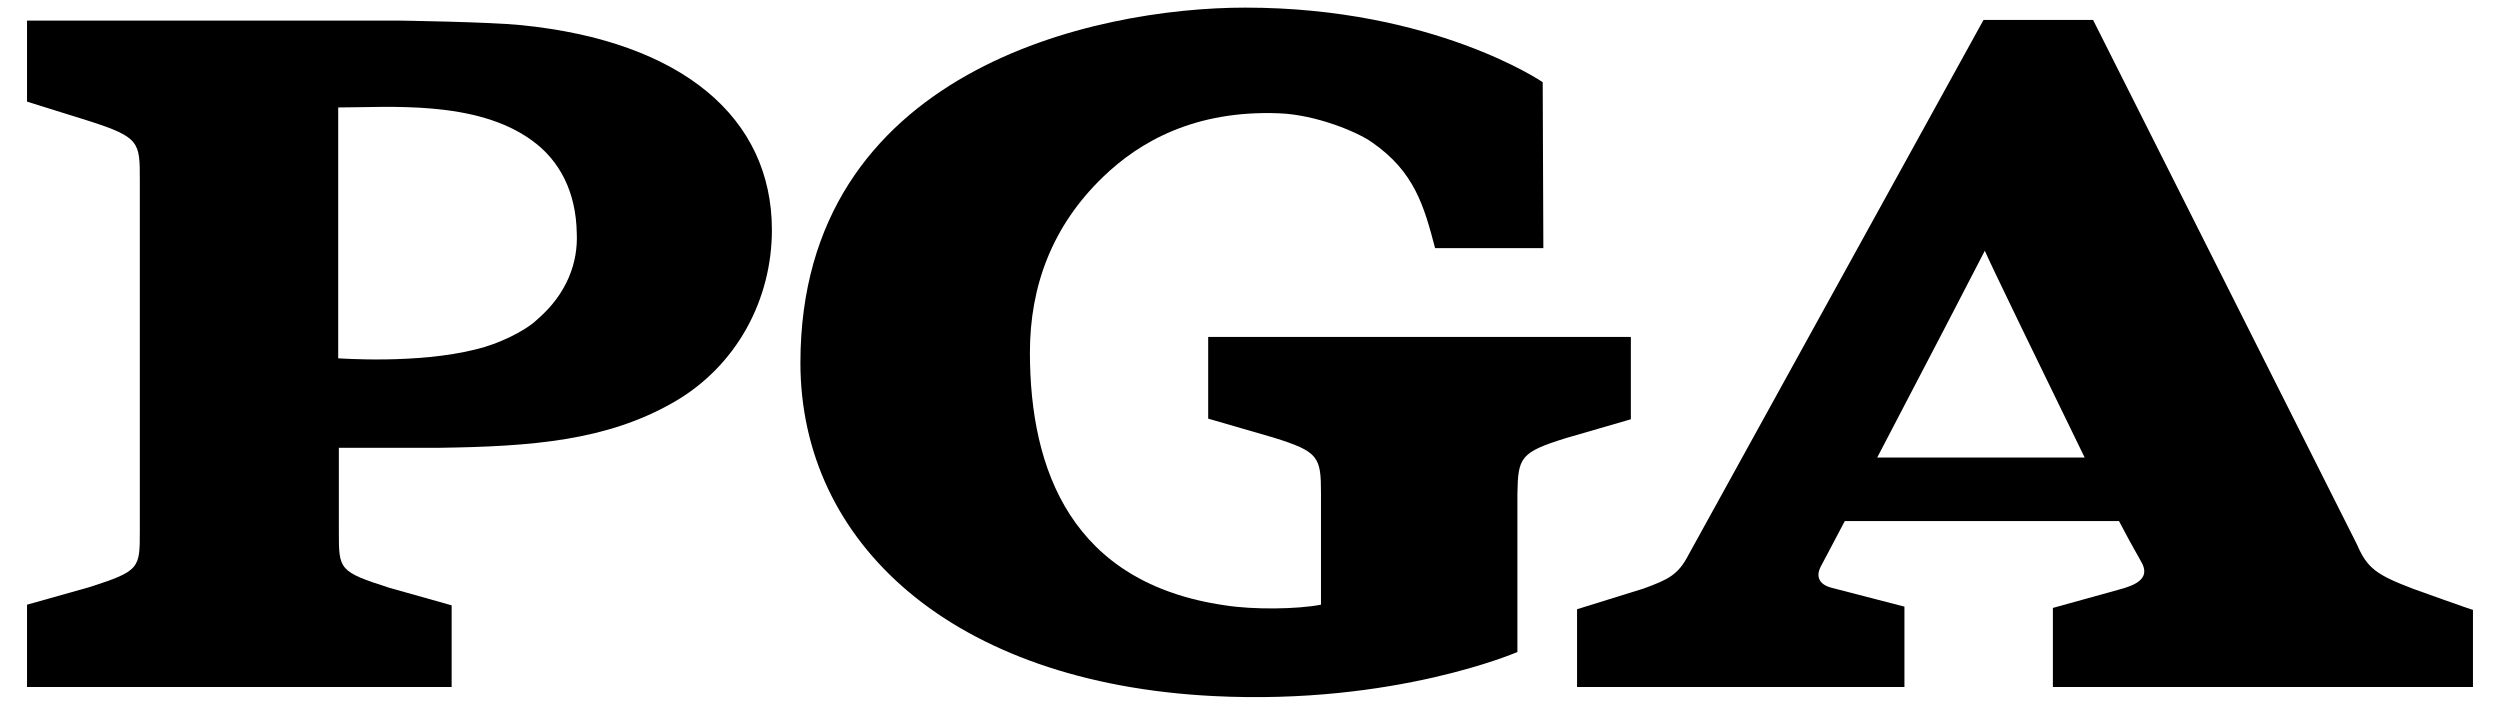 <?xml version="1.0" encoding="UTF-8"?>
<svg xmlns="http://www.w3.org/2000/svg" version="1.1" viewBox="0 0 377.3 106.361">
  <!-- Generator: Adobe Illustrator 28.6.0, SVG Export Plug-In . SVG Version: 1.2.0 Build 709)  -->
  <g>
    <g id="Layer_1">
      <g>
        <path d="M364.317,88.91c-5.675-2.152-7.044-3.131-8.61-6.751L315.888,3.009h-16.535l-44.516,80.716c-1.565,3.033-3.033,3.718-6.751,5.088l-10.077,3.131v11.74h49.408v-12.132l-10.958-2.837c-2.348-.587-2.25-2.152-1.663-3.229,0,0,1.468-2.739,3.62-6.849h41.385c2.152,4.109,2.739,4.99,3.522,6.457,1.076,2.25-.978,3.229-3.62,3.914l-9.882,2.739v11.936h63.399v-11.643c-.196,0-8.903-3.131-8.903-3.131M283.308,69.049c6.457-12.328,15.556-29.84,16.241-31.21.587,1.468,8.903,18.589,15.067,31.21h-31.308Z"/>
        <path d="M236.346,66.114l9.784-2.837v-12.425h-63.79v12.328l9.784,2.837c6.946,2.152,7.24,2.935,7.24,8.512v16.73c-3.522.685-10.175.783-14.48.098-23.09-3.326-29.449-20.35-29.449-38.157,0-9.979,3.326-19.078,11.056-26.514,5.479-5.283,13.795-10.077,26.514-9.588,5.577.196,11.936,2.837,14.089,4.403,6.359,4.403,7.827,9.588,9.49,15.948h16.339l-.098-25.046S216.387,1.15,187.916,1.15c-22.6,0-67.117,9.392-67.117,53.615,0,27.101,22.796,48.332,62.42,50.289,27.297,1.37,45.788-6.653,45.788-6.653v-23.872c.098-5.479.391-6.262,7.338-8.414"/>
        <path d="M78.632,3.792c-4.794-.489-18.491-.685-18.491-.685H4.079v12.23l9.392,2.935c7.631,2.446,7.631,3.229,7.631,8.805v53.126c0,5.577,0,5.968-7.631,8.414l-9.392,2.642v12.425h64.084v-12.328l-9.392-2.642c-7.631-2.446-7.631-2.739-7.631-8.414v-12.719h15.165c13.991-.196,25.242-1.076,35.319-6.849,9.588-5.479,14.871-15.556,14.871-26.025,0-16.926-13.502-28.471-37.863-30.917M80.98,48.308c-1.761,1.663-5.772,3.62-9.099,4.403-8.903,2.25-20.448,1.37-20.839,1.37V16.217c7.534,0,20.839-1.174,29.253,4.99,4.207,3.033,6.653,7.827,6.751,13.991.196,4.305-1.37,9.099-6.066,13.11Z"/>
      </g>
    </g>
  </g>
</svg>